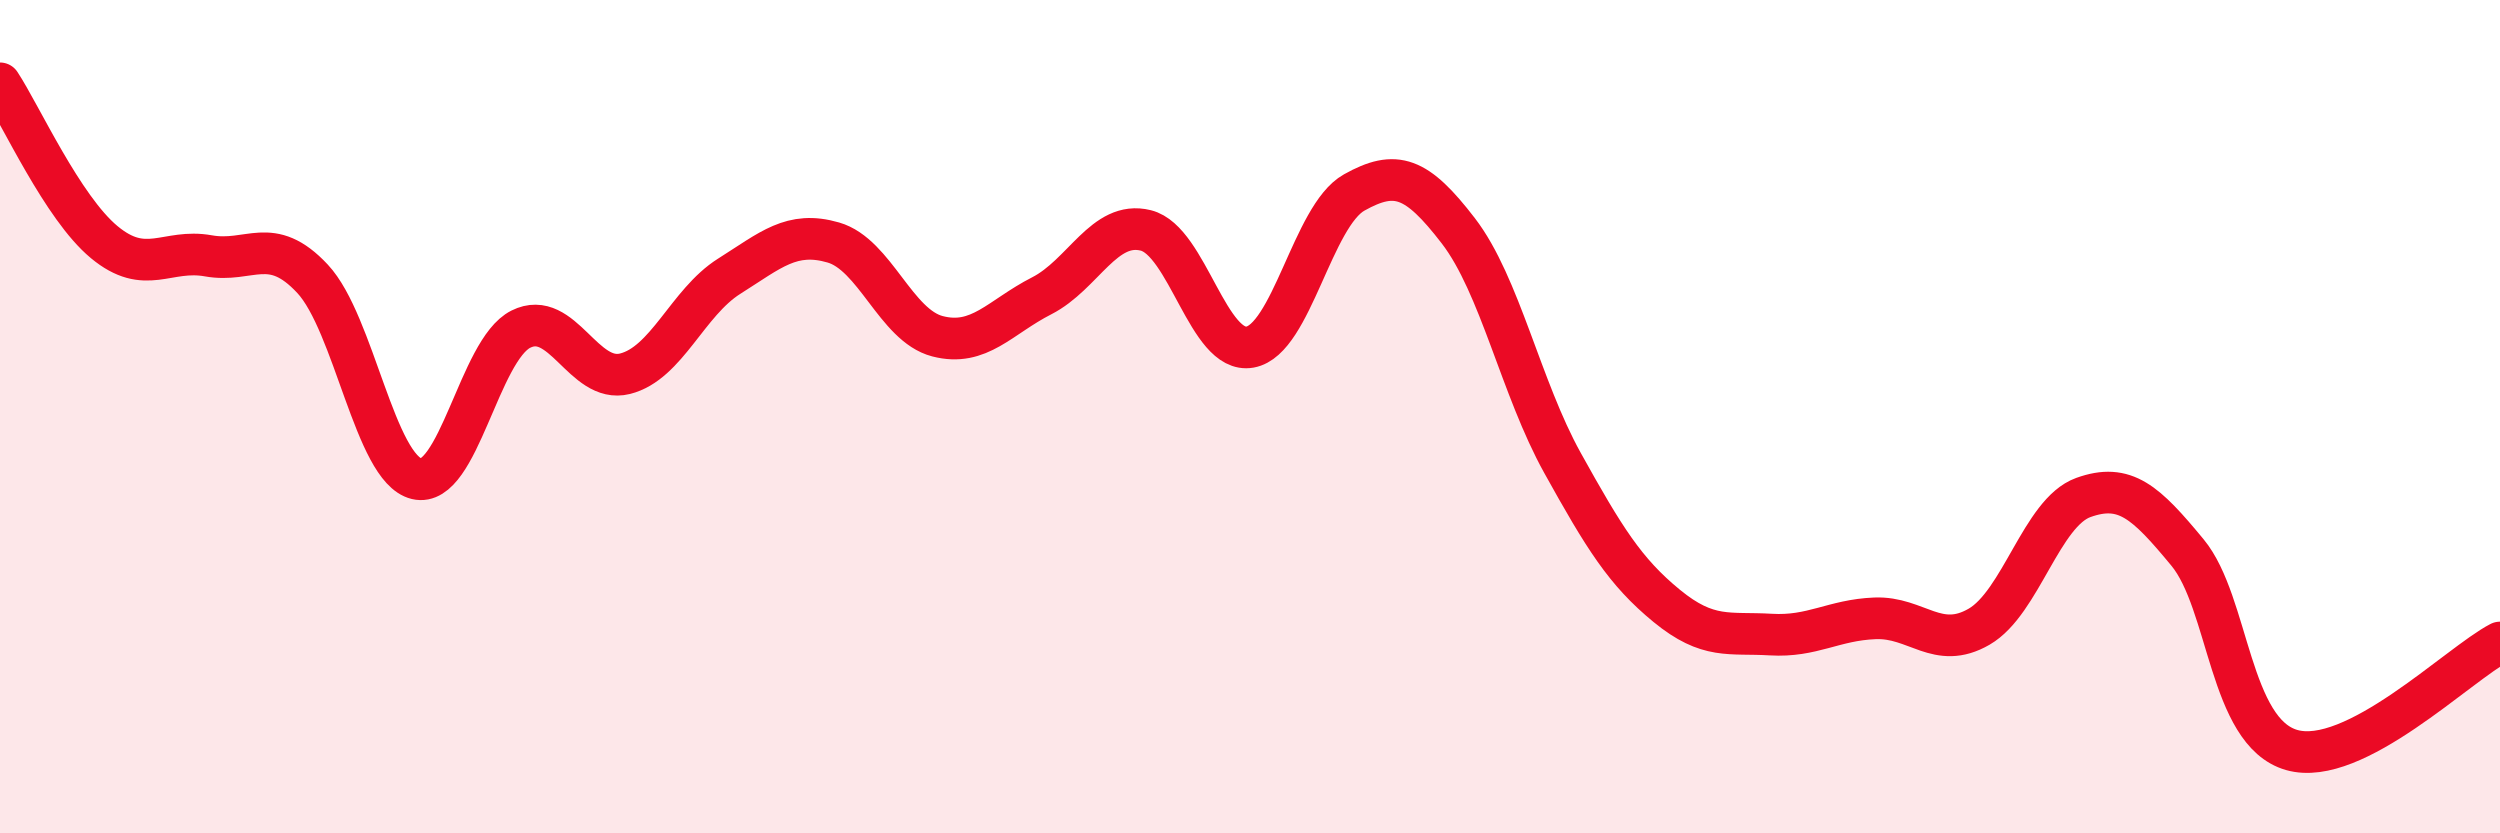 
    <svg width="60" height="20" viewBox="0 0 60 20" xmlns="http://www.w3.org/2000/svg">
      <path
        d="M 0,2 C 0.5,2.76 1.5,4.98 2.5,5.81 C 3.5,6.64 4,5.96 5,6.14 C 6,6.32 6.5,5.62 7.5,6.69 C 8.5,7.76 9,11.25 10,11.49 C 11,11.73 11.5,8.4 12.5,7.9 C 13.5,7.4 14,9.22 15,8.97 C 16,8.72 16.5,7.26 17.5,6.63 C 18.5,6 19,5.53 20,5.82 C 21,6.11 21.5,7.81 22.5,8.07 C 23.5,8.33 24,7.61 25,7.1 C 26,6.59 26.5,5.28 27.5,5.53 C 28.5,5.78 29,8.51 30,8.33 C 31,8.15 31.5,5.18 32.5,4.62 C 33.5,4.06 34,4.24 35,5.54 C 36,6.84 36.5,9.31 37.5,11.11 C 38.5,12.91 39,13.72 40,14.54 C 41,15.36 41.5,15.17 42.5,15.23 C 43.5,15.29 44,14.88 45,14.84 C 46,14.8 46.5,15.62 47.5,15.04 C 48.5,14.46 49,12.3 50,11.94 C 51,11.58 51.5,12.05 52.5,13.26 C 53.5,14.47 53.5,17.57 55,18 C 56.5,18.43 59,15.94 60,15.42L60 20L0 20Z"
        fill="#EB0A25"
        opacity="0.1"
        stroke-linecap="round"
        stroke-linejoin="round"
      />
      <path
        d="M 0,2 C 0.5,2.76 1.5,4.98 2.5,5.81 C 3.5,6.64 4,5.96 5,6.14 C 6,6.32 6.5,5.62 7.5,6.69 C 8.5,7.76 9,11.25 10,11.49 C 11,11.73 11.5,8.4 12.5,7.9 C 13.5,7.4 14,9.22 15,8.97 C 16,8.72 16.5,7.26 17.5,6.63 C 18.5,6 19,5.53 20,5.82 C 21,6.11 21.5,7.81 22.5,8.07 C 23.5,8.33 24,7.61 25,7.1 C 26,6.59 26.5,5.28 27.5,5.53 C 28.5,5.78 29,8.51 30,8.33 C 31,8.15 31.5,5.18 32.5,4.62 C 33.5,4.06 34,4.24 35,5.54 C 36,6.84 36.5,9.31 37.5,11.11 C 38.5,12.91 39,13.72 40,14.54 C 41,15.36 41.5,15.17 42.5,15.23 C 43.5,15.29 44,14.88 45,14.84 C 46,14.8 46.5,15.62 47.5,15.04 C 48.5,14.46 49,12.3 50,11.94 C 51,11.58 51.5,12.05 52.5,13.26 C 53.5,14.47 53.5,17.57 55,18 C 56.5,18.43 59,15.94 60,15.42"
        stroke="#EB0A25"
        stroke-width="1"
        fill="none"
        stroke-linecap="round"
        stroke-linejoin="round"
      />
    </svg>
  